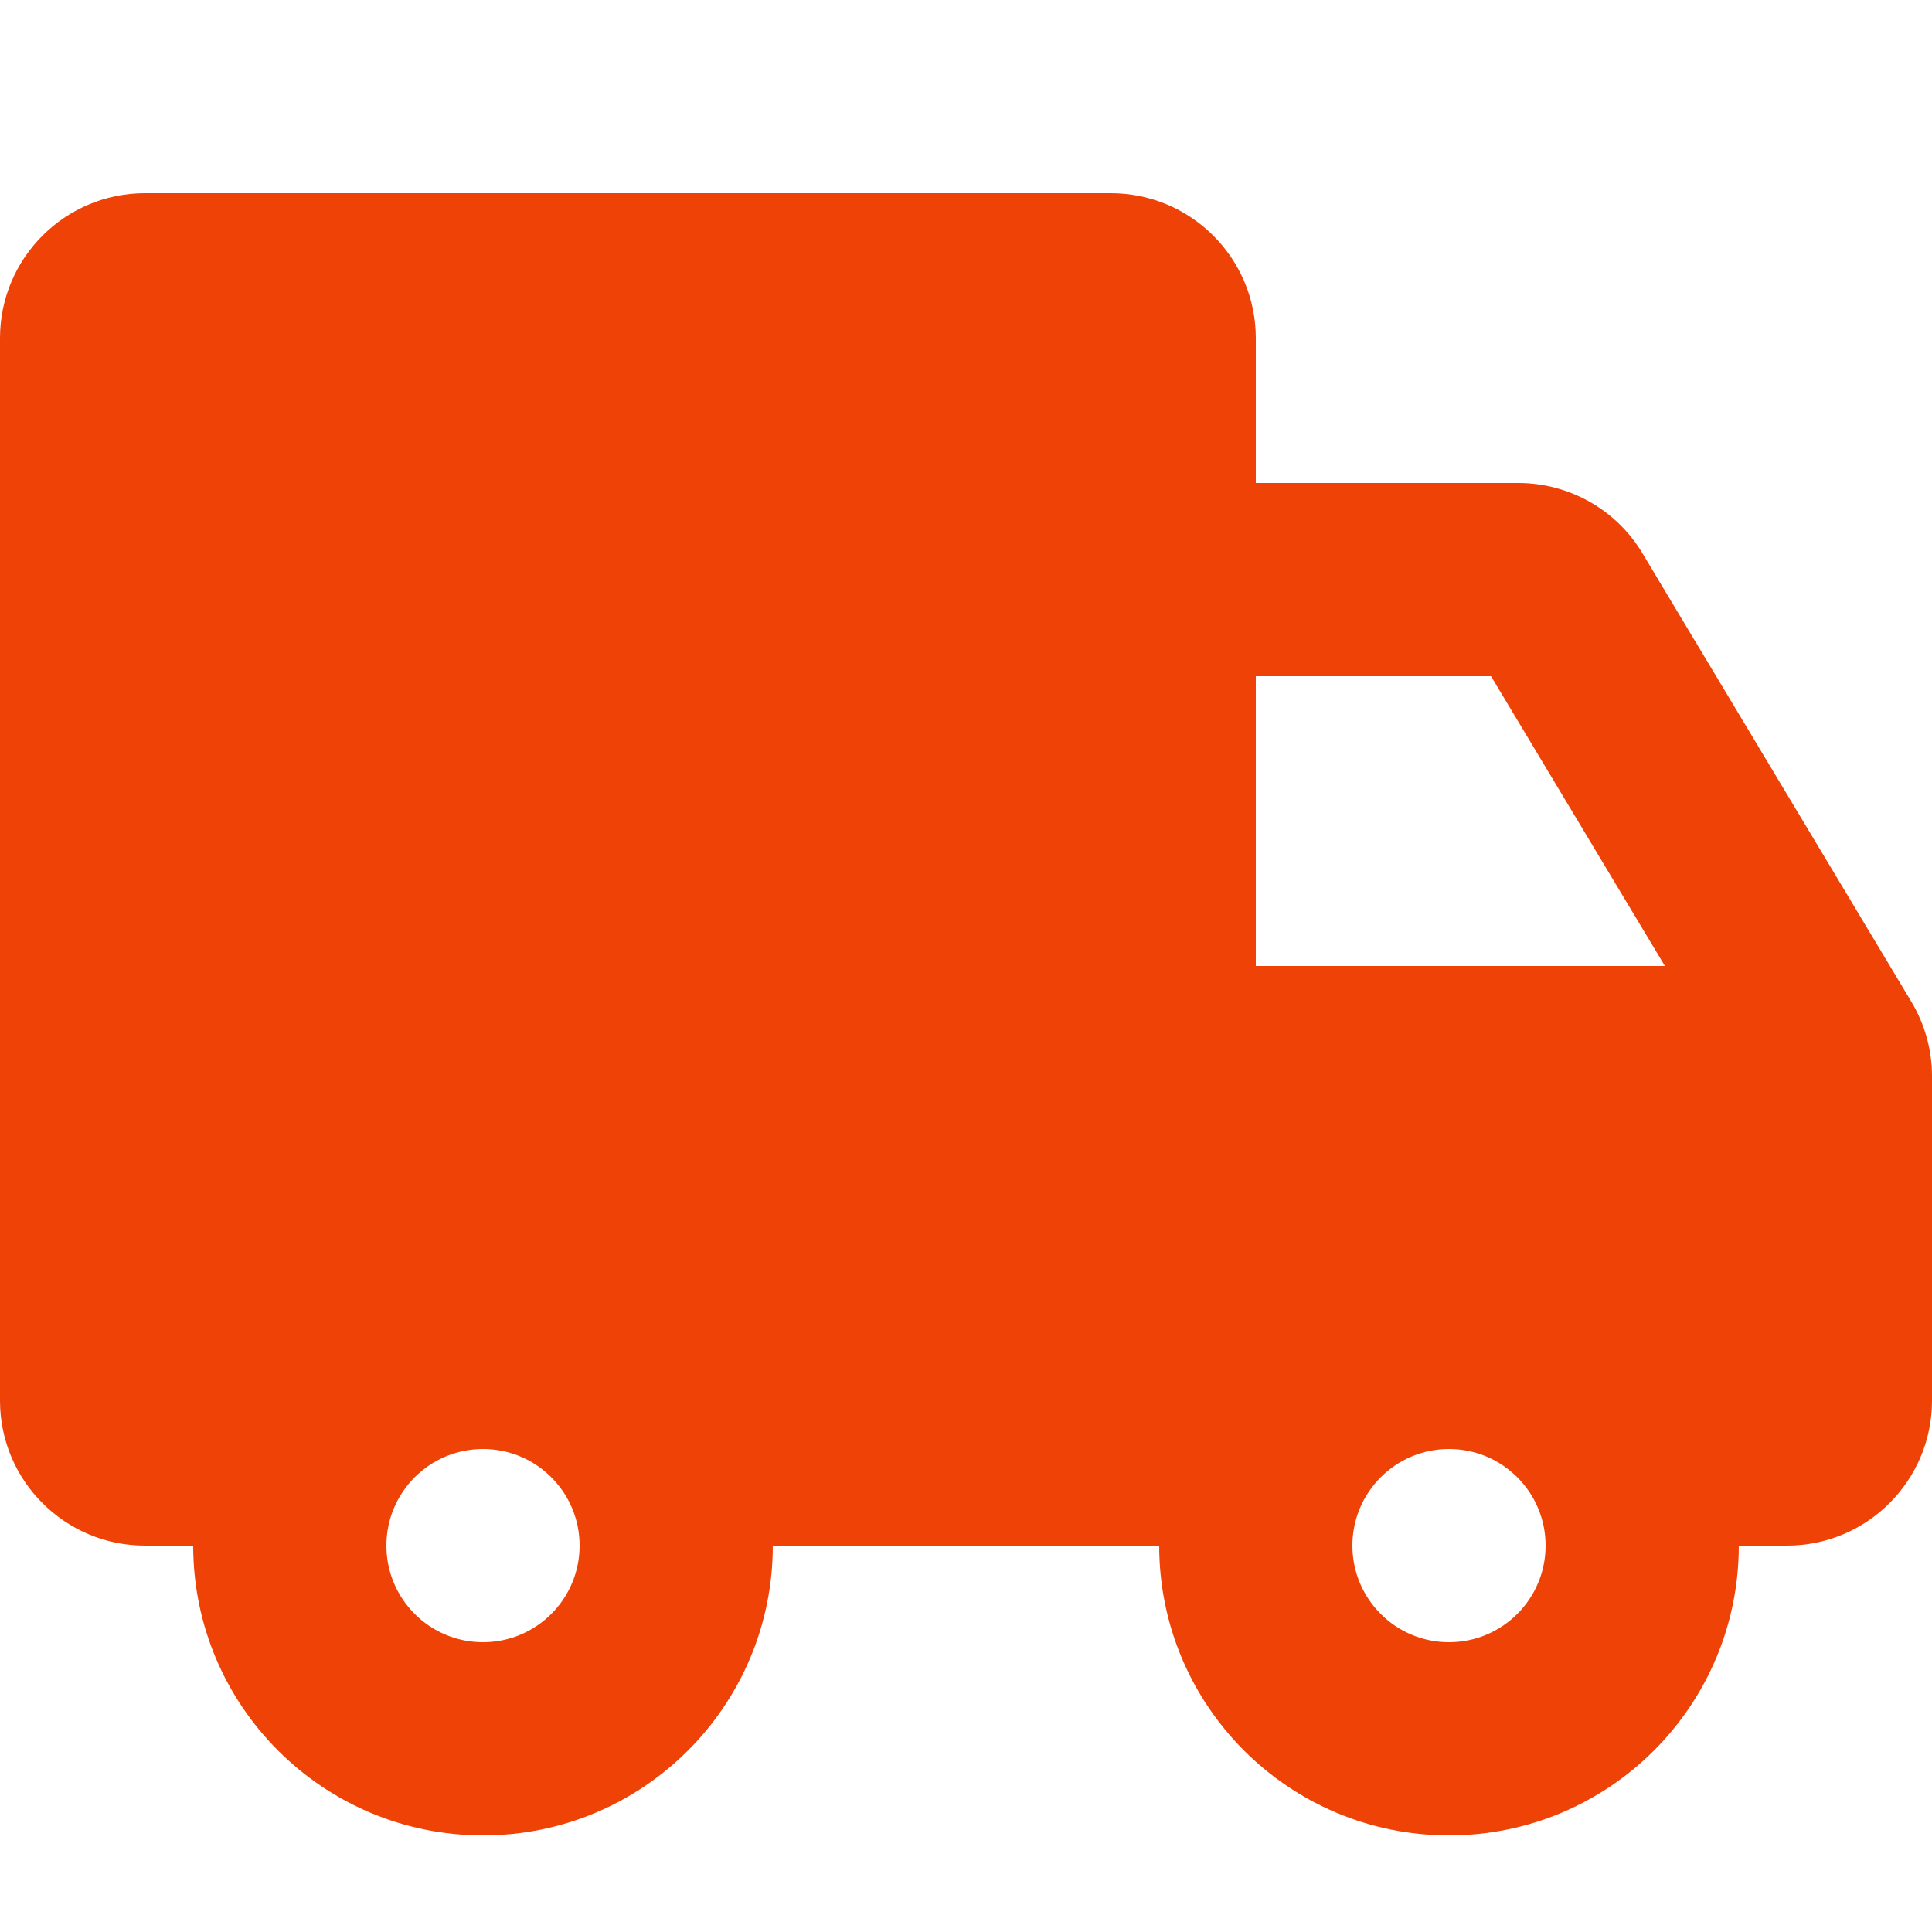 <?xml version="1.0" encoding="UTF-8"?>
<svg id="Layer_1" xmlns="http://www.w3.org/2000/svg" version="1.1" viewBox="0 0 800 800">
  <!-- Generator: Adobe Illustrator 29.0.0, SVG Export Plug-In . SVG Version: 2.1.0 Build 186)  -->
  <defs>
    <style>
      .st0 {
        fill: #ee4207;
        fill-rule: evenodd;
      }
    </style>
  </defs>
  <path class="st0" d="M60,80C26.9,80,0,106.9,0,140v440c0,33.1,26.9,60,60,60h20c0,66.3,53.7,120,120,120s120-53.7,120-120h160c0,66.3,53.7,120,120,120s120-53.7,120-120h20c33.1,0,60-26.9,60-60h0v-134.4c0-10.9-3-21.6-8.6-30.9l-111.3-185.6c-10.8-18.1-30.4-29.1-51.4-29.1h-108.7v-60c0-33.1-26.9-60-60-60H60ZM600,680c-22.1,0-40-17.9-40-40s17.9-40,40-40,40,17.9,40,40-17.9,40-40,40ZM160,640c0,22.1,17.9,40,40,40s40-17.9,40-40-17.9-40-40-40-40,17.9-40,40ZM689.4,400h-169.4v-120h97.4l72,120h0Z"/>
</svg>